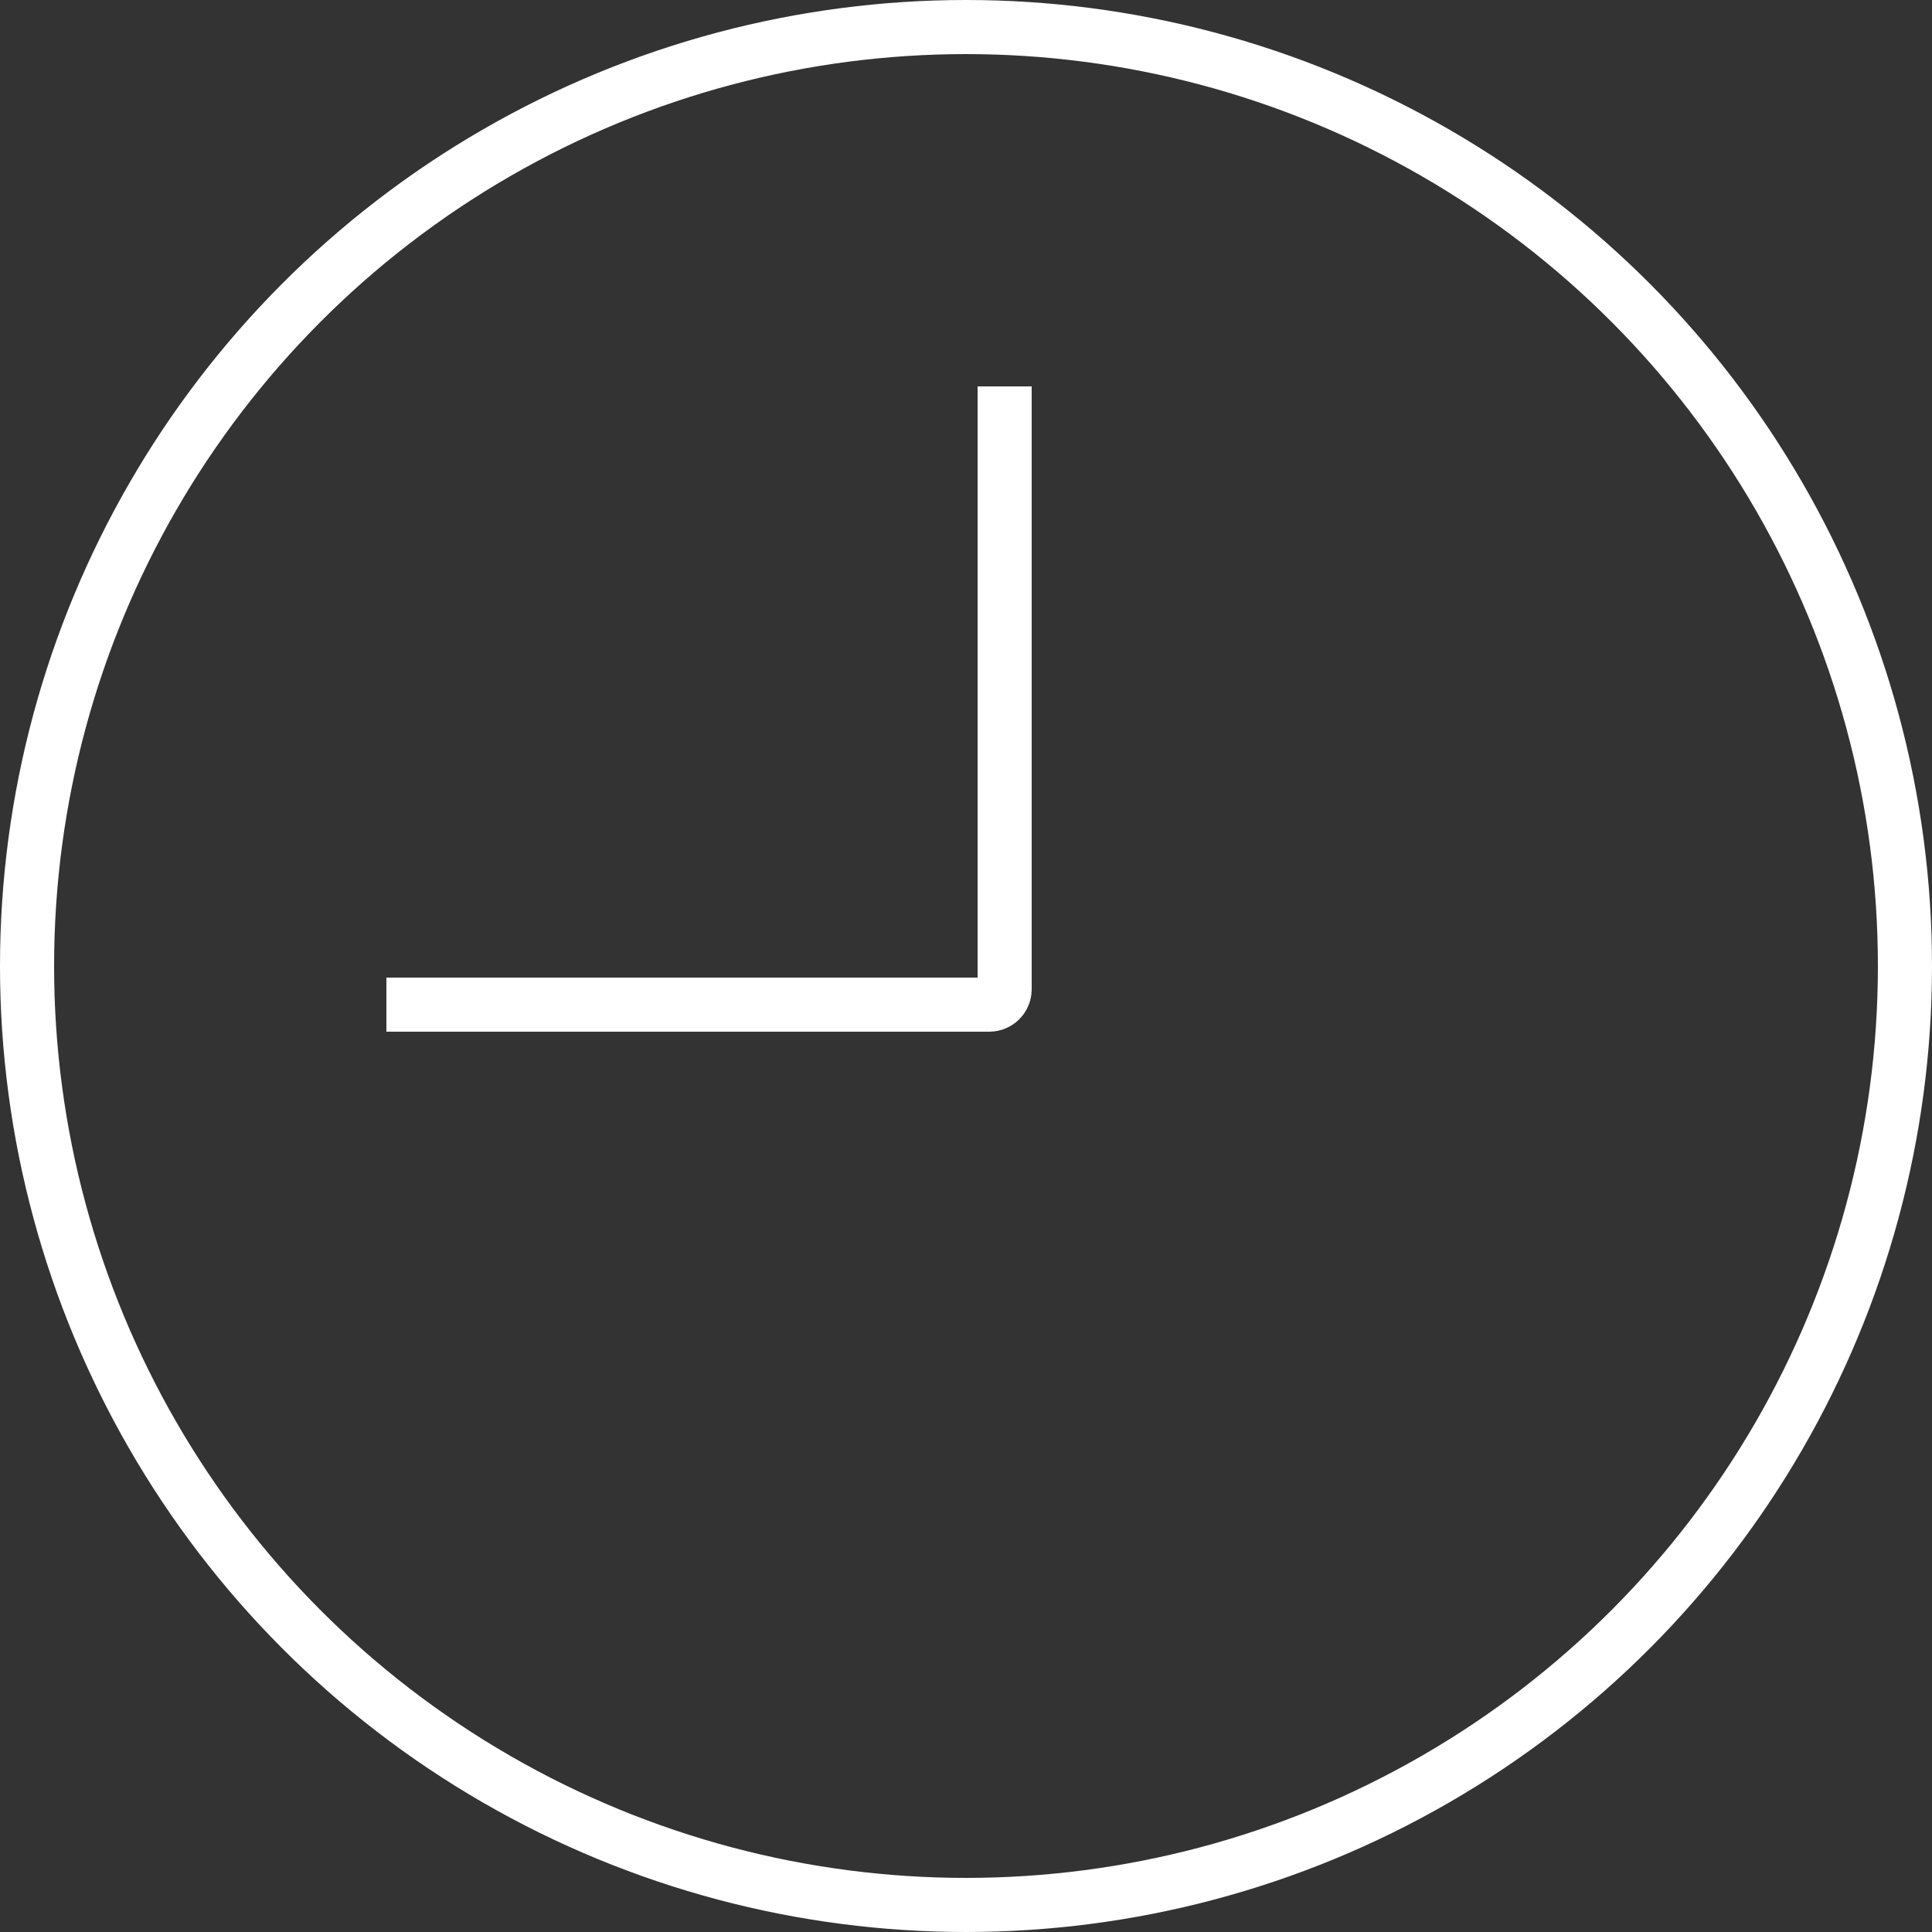<?xml version="1.0" encoding="UTF-8"?> <svg xmlns="http://www.w3.org/2000/svg" width="25" height="25" viewBox="0 0 25 25" fill="none"><rect x="0" y="0" width="25" height="25" fill="#333333" stroke="none"/> <circle cx="12.5" cy="12.5" r="12.15" stroke="white" stroke-width="0.7"></circle> <path d="M13 5V12.8C13 12.911 12.911 13 12.8 13H5" stroke="white" stroke-width="0.7"></path> </svg> 